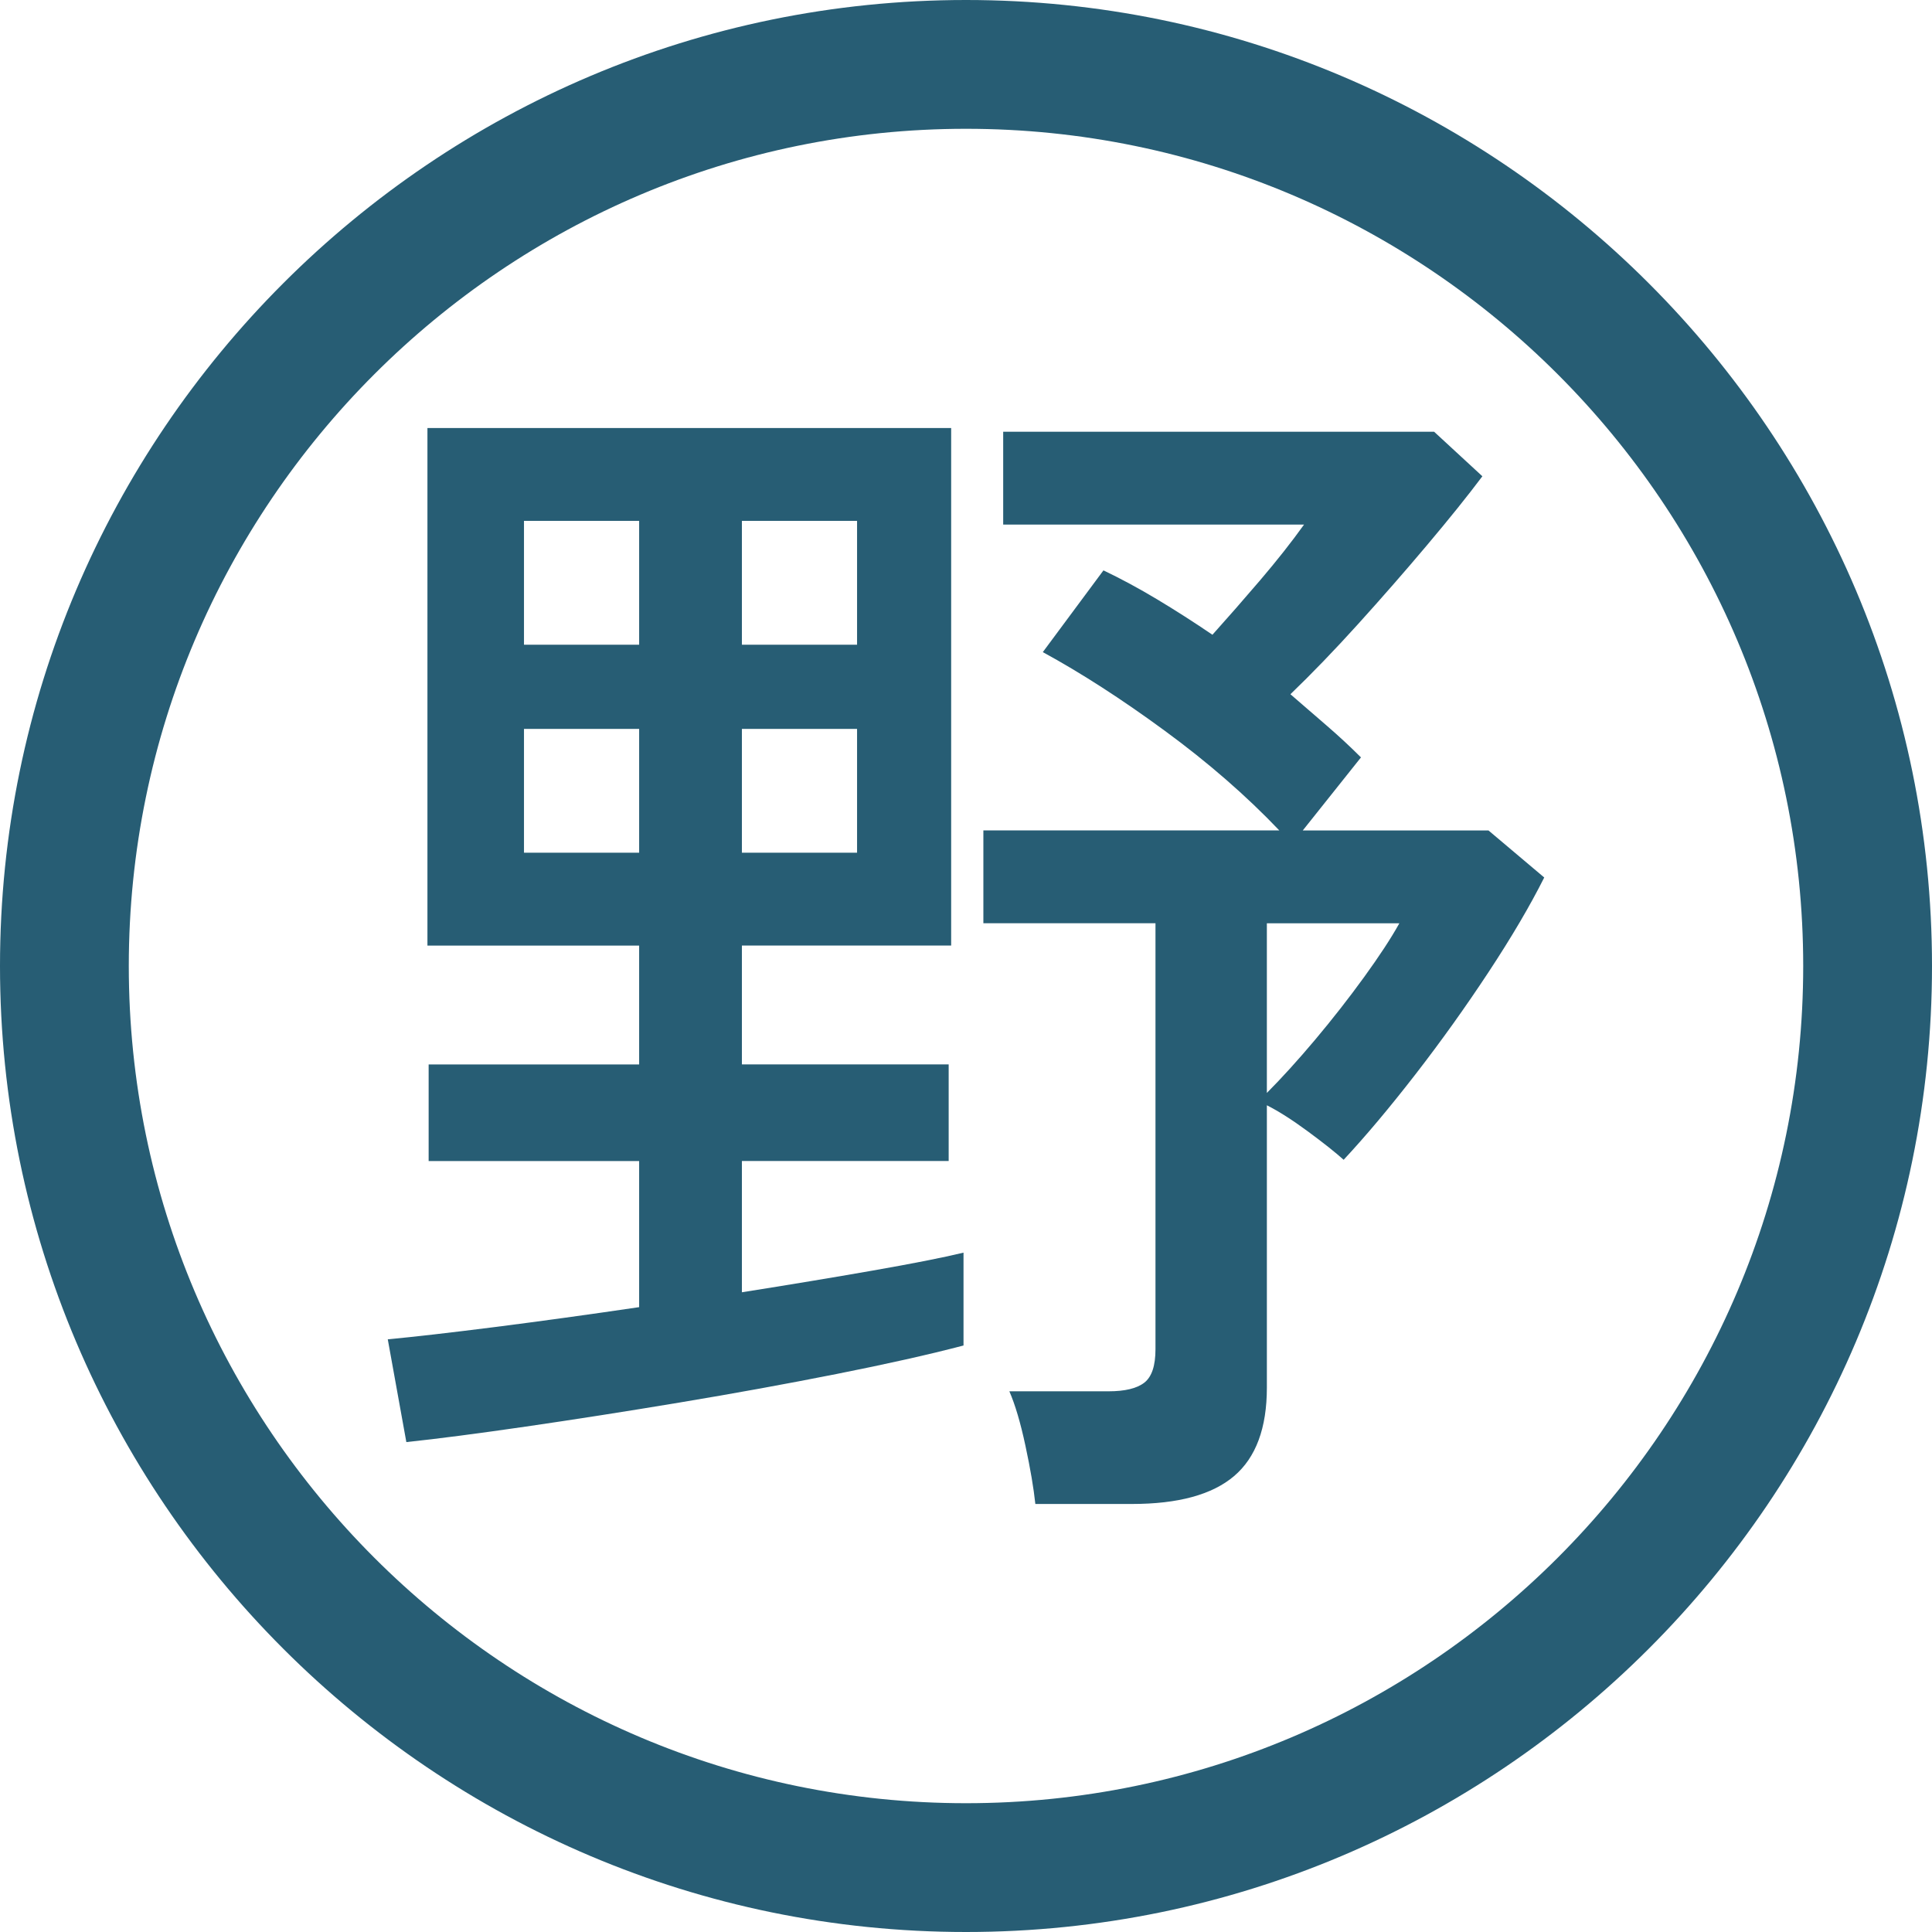 <?xml version="1.0" encoding="UTF-8"?>
<svg id="_レイヤー_2" data-name="レイヤー 2" xmlns="http://www.w3.org/2000/svg" viewBox="0 0 497.28 497.28">
  <defs>
    <style>
      .cls-1 {
        fill: #275d74;
      }
    </style>
  </defs>
  <g id="_レイヤー_1-2" data-name="レイヤー 1">
    <g>
      <path class="cls-1" d="M104.59,371.18l-4.78-26.45c6.8-.64,16.04-1.7,27.73-3.18,11.68-1.49,24.01-3.19,36.97-5.1v-37.61h-54.18v-24.86h54.18v-30.59h-54.49V110.17h134.8v133.21h-53.86v30.59h53.22v24.86h-53.22v33.79c12.11-1.92,23.31-3.77,33.62-5.58,10.3-1.8,18.11-3.34,23.42-4.62v23.9c-8.92,2.34-19.81,4.78-32.67,7.33-12.86,2.55-26.29,5-40.31,7.33-14.02,2.34-27.25,4.4-39.68,6.21-12.43,1.8-22.68,3.14-30.75,3.99ZM134.87,165.94h29.64v-31.87h-29.64v31.87ZM134.87,219.48h29.64v-31.87h-29.64v31.87ZM190.96,165.94h29.64v-31.87h-29.64v31.87ZM190.96,219.48h29.64v-31.87h-29.64v31.87ZM266.49,387.11c-.43-4.04-1.27-9.03-2.55-14.98-1.27-5.95-2.66-10.62-4.14-14.02h25.5c4.25,0,7.33-.74,9.24-2.23,1.92-1.49,2.87-4.35,2.87-8.61v-109.63h-44.3v-23.9h76.17c-8.5-8.92-18.32-17.47-29.48-25.65-11.15-8.18-21.62-14.92-31.39-20.24l15.61-21.04c4.46,2.13,9.09,4.62,13.87,7.49,4.78,2.87,9.5,5.9,14.18,9.08,3.82-4.25,7.91-8.92,12.27-14.02,4.35-5.1,8.12-9.88,11.31-14.34h-77.44v-23.9h110.91l12.43,11.47c-3.83,5.1-8.61,11.05-14.35,17.85-5.73,6.8-11.63,13.54-17.69,20.24-6.05,6.69-11.85,12.7-17.37,18.01,3.18,2.76,6.32,5.47,9.4,8.13,3.08,2.66,6,5.37,8.76,8.13l-14.98,18.8h47.8l14.35,12.11c-3.62,7.22-8.4,15.35-14.35,24.38-5.95,9.03-12.22,17.8-18.8,26.29-6.59,8.5-12.74,15.83-18.48,21.99-2.12-1.91-5.21-4.36-9.24-7.33-4.04-2.98-7.55-5.2-10.52-6.7v72.66c0,10.41-2.82,18.01-8.45,22.79-5.63,4.78-14.39,7.17-26.29,7.17h-24.86ZM326.08,281.31c3.82-3.83,7.96-8.39,12.43-13.7,4.46-5.31,8.66-10.68,12.59-16.1s6.96-10.04,9.08-13.86h-34.1v43.66Z"/>
      <path class="cls-1" d="M248.64,497.28C111.54,497.28,0,385.74,0,248.64S111.54,0,248.64,0s248.64,111.54,248.64,248.64-111.54,248.64-248.64,248.64ZM248.64,33.15c-118.82,0-215.49,96.67-215.49,215.49s96.67,215.49,215.49,215.49,215.49-96.66,215.49-215.49S367.46,33.15,248.64,33.15Z"/>
    </g>
  </g>
</svg>